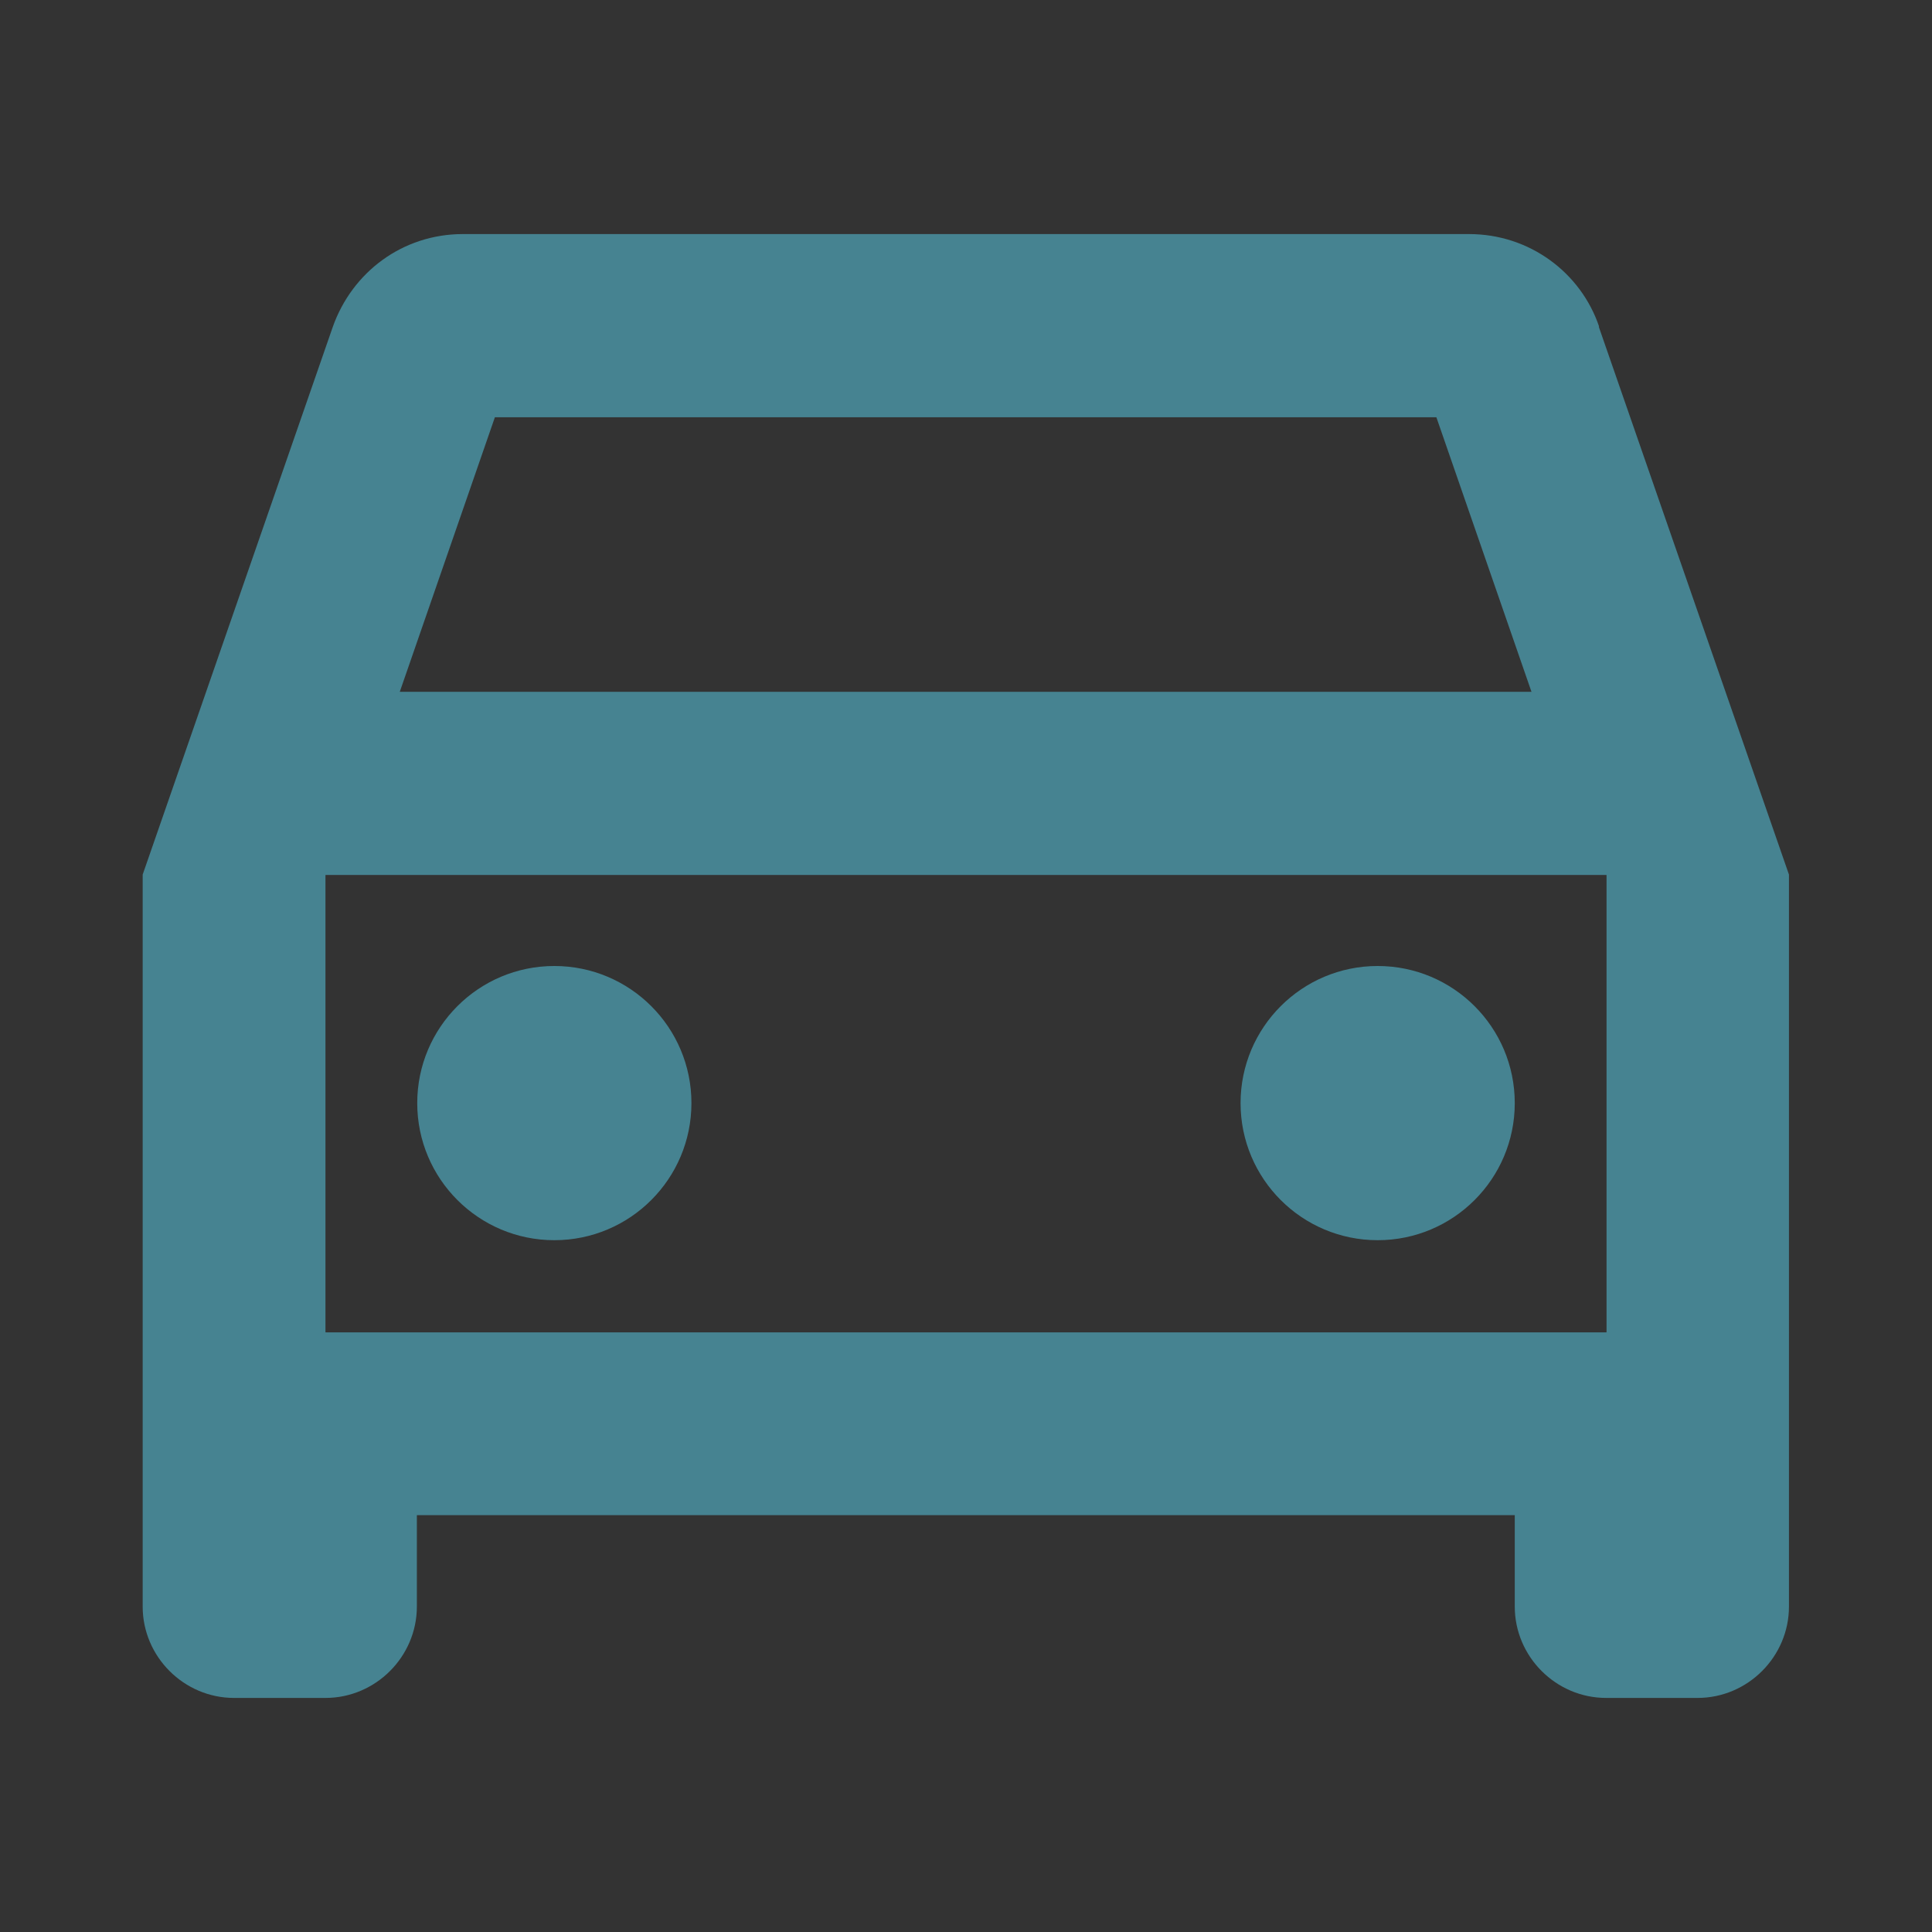 <?xml version="1.0" encoding="UTF-8"?><svg id="a" xmlns="http://www.w3.org/2000/svg" xmlns:xlink="http://www.w3.org/1999/xlink" viewBox="0 0 52 52"><rect x="0" y="0" width="52" height="52" fill="#333333" stroke="none"/><defs><style>.c{fill:none;}.d{opacity:.08;}.e{fill:#fbf6ee;}.f{fill:#468391;}.g{clip-path:url(#b);}</style><clipPath id="b"><rect class="c" x="-11.91" y="-591.6" width="1269.48" height="382"/></clipPath></defs><g class="g"><g class="d"><g><polygon class="e" points="-6.27 -34.18 -61.23 -16.54 -67.4 12.16 -60.58 13.63 -55.18 -11.47 -30.66 -19.34 -38.77 18.31 -31.96 19.77 -23.02 -21.79 -7.89 -26.65 3.92 -16 -5 25.57 1.81 27.03 9.88 -10.63 29 6.61 23.63 31.71 30.43 33.18 36.59 4.47 -6.27 -34.18"/><path class="e" d="M517.35-40.67l27.34,24.66-1.62,7.53-9.58-8.63-15.41,71.91,9.54,8.61-1.62,7.53-15.52-14,17.04-79.43-11.81-10.65-15.14,4.86-17.08,79.42-54.96,17.64-42.87-38.65,17.04-79.43-11.81-10.65-15.13,4.86-17.08,79.42-54.96,17.64L260.9,3.33l1.6-7.44h0l15.45-71.99-11.81-10.65-15.13,4.86L233.92-2.47l-54.96,17.64-27.34-24.65-15.52-14,17.04-79.43-11.81-10.65-15.13,4.86L109.12-29.27,54.16-11.63,11.3-50.28l17.04-79.43-11.81-10.65-15.13,4.86L-15.68-56.08l-54.96,17.64-42.86-38.65,1.6-7.44h0l15.45-71.99-11.81-10.65-15.13,4.86-17.08,79.42-54.96,17.64-27.34-24.65,1.62-7.53,9.58,8.64,15.41-71.91-9.55-8.61,1.62-7.53,15.52,14-17.04,79.43,11.8,10.64,15.14-4.86,17.08-79.42,54.96-17.64,42.86,38.65-17.04,79.43,11.8,10.65,15.14-4.86,17.08-79.42,54.96-17.64,42.86,38.65L43.98-29.81l11.8,10.65,15.14-4.86,17.08-79.42,54.96-17.64,27.34,24.66,15.52,14L168.78-3l11.8,10.64,15.14-4.86,17.08-79.42,54.96-17.64,42.86,38.65-17.04,79.43,11.8,10.65,15.14-4.86,17.08-79.42,54.96-17.64,42.86,38.65-17.04,79.43,11.8,10.65,15.14-4.86,17.08-79.42,54.96-17.64ZM-131.04-159.85l-24.52,7.87-15.48,71.9,24.52-7.87,15.48-71.9ZM-86.78-61.98l15.41-71.91-19.12-17.25-15.41,71.91,19.12,17.24ZM-6.24-133.05l-24.52,7.87-15.48,71.9,24.52-7.87L-6.24-133.05ZM38.02-35.18l15.41-71.91-19.12-17.24L18.9-52.42l19.12,17.24ZM118.56-106.24l-24.52,7.87-15.48,71.9,24.52-7.87,15.48-71.9ZM162.82-8.37l15.41-71.91-9.55-8.61h0l-9.58-8.64-15.41,71.91,9.54,8.61,9.58,8.64Zm80.54-71.06l-24.52,7.87L203.36,.33l24.52-7.87,15.48-71.9Zm44.26,97.87l15.41-71.91-19.12-17.25L268.49,1.19l19.12,17.24Zm80.54-71.06l-24.52,7.87-15.48,71.9,24.52-7.87,15.48-71.9Zm44.26,97.87l15.41-71.91-19.12-17.24-15.41,71.91,19.12,17.24ZM492.96-25.83l-24.52,7.87-15.48,71.9,24.52-7.87,15.48-71.9Z"/></g></g></g><g><path class="f" d="M43.04,8.79c-.49-1.45-1.87-2.49-3.5-2.49H12.46c-1.63,0-2.98,1.03-3.5,2.49L3.84,23.54v19.7c0,1.35,1.11,2.46,2.46,2.46h2.46c1.35,0,2.46-1.11,2.46-2.46v-2.46h29.55v2.46c0,1.35,1.11,2.46,2.46,2.46h2.46c1.35,0,2.46-1.11,2.46-2.46V23.54l-5.12-14.75Zm-29.72,2.44h25.34l2.56,7.39H10.76l2.56-7.39Zm29.92,24.63H8.76v-12.31H43.24v12.31Z"/><circle class="f" cx="14.92" cy="29.69" r="3.69"/><circle class="f" cx="37.08" cy="29.69" r="3.69"/></g></svg>